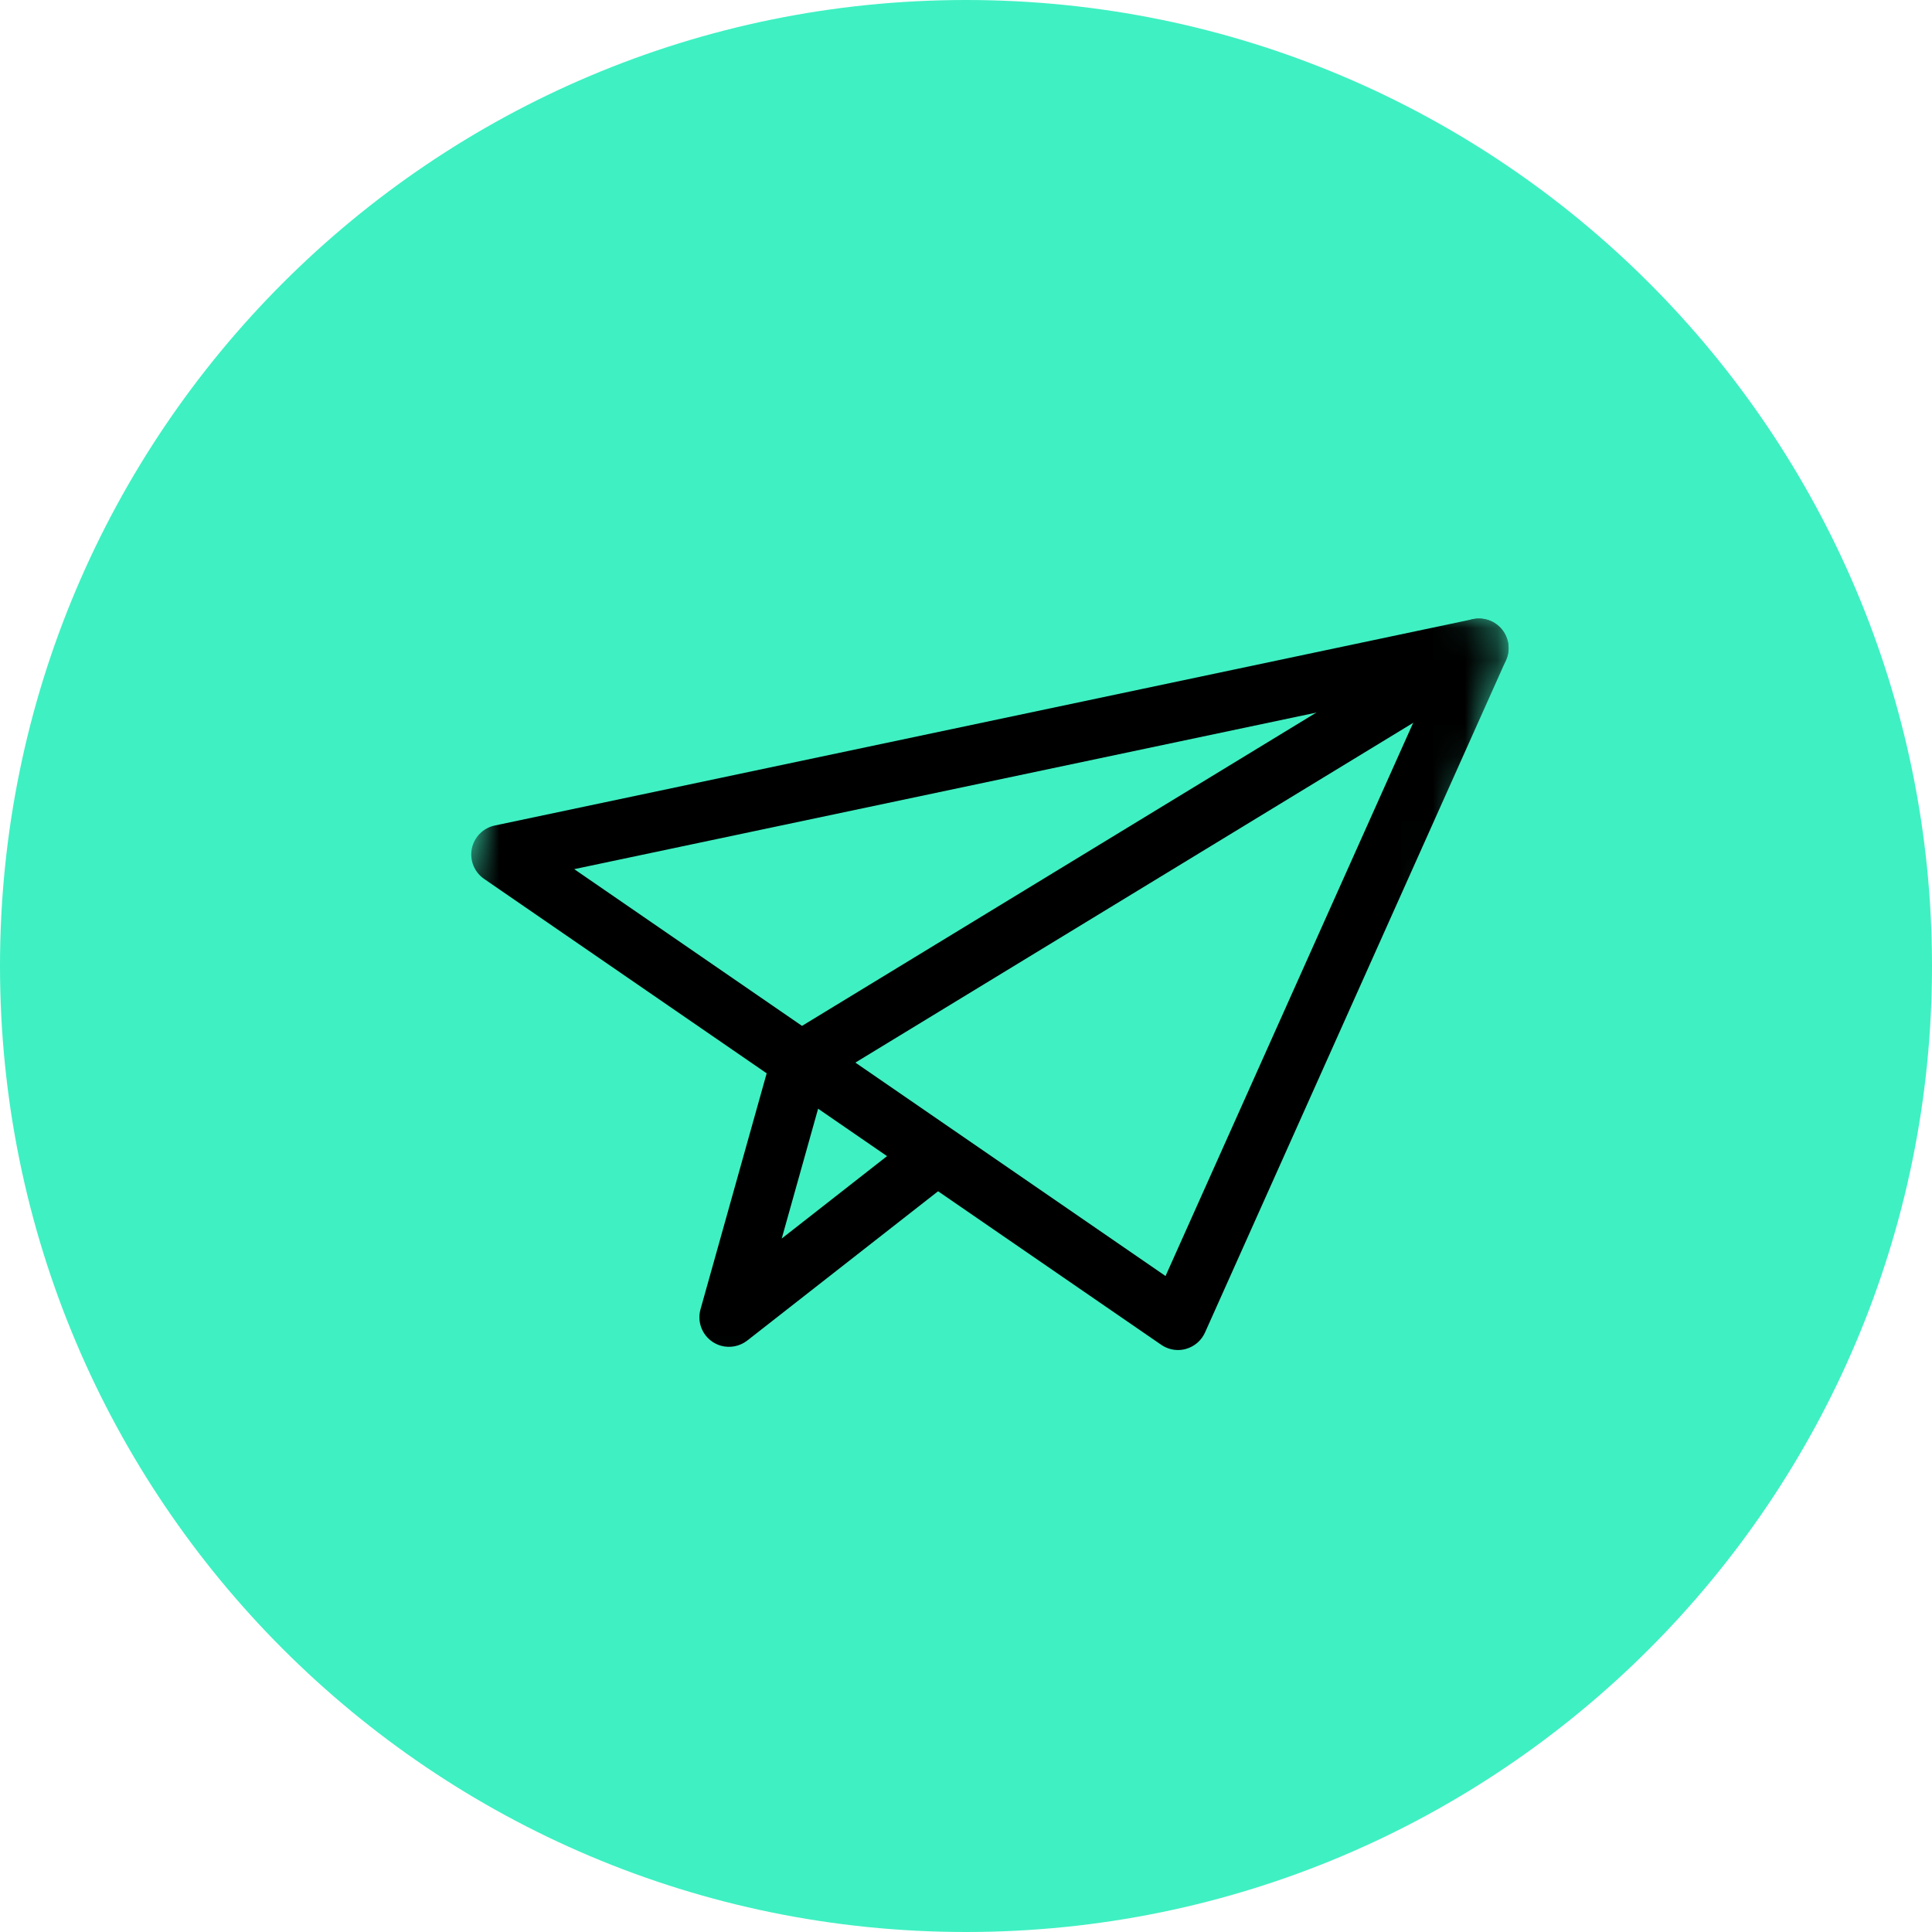 <svg xmlns="http://www.w3.org/2000/svg" width="60" height="60" viewBox="0 0 60 60" fill="none"><g clip-path="url(#clip0_2153_2504)"><path d="M30 60C46.569 60 60 46.569 60 30C60 13.431 46.569 0 30 0C13.431 0 0 13.431 0 30C0 46.569 13.431 60 30 60Z" fill="#3FF0C2"></path><mask id="mask0_2153_2504" style="mask-type:luminance" maskUnits="userSpaceOnUse" x="10" y="11" width="38" height="37"><path d="M47.064 19.491L18.797 11.566L10.872 39.834L39.139 47.759L47.064 19.491Z" fill="white"></path></mask><g mask="url(#mask0_2153_2504)"><path d="M36.337 41.892C36.24 41.865 36.148 41.821 36.065 41.765L15.032 27.293C14.73 27.084 14.582 26.717 14.652 26.357C14.725 25.997 15.004 25.715 15.362 25.638L45.742 19.229C46.081 19.16 46.431 19.283 46.645 19.551C46.862 19.82 46.911 20.186 46.77 20.503L37.422 41.384C37.31 41.632 37.094 41.818 36.831 41.892C36.669 41.938 36.497 41.937 36.337 41.892ZM17.833 26.992L36.197 39.628L44.358 21.397L17.833 26.992Z" fill="black"></path><path d="M22.39 41.793C22.299 41.767 22.21 41.727 22.128 41.672C21.798 41.45 21.648 41.044 21.755 40.662L23.984 32.712C24.046 32.489 24.192 32.296 24.39 32.175L45.455 19.343C45.888 19.078 46.454 19.218 46.717 19.65C46.981 20.082 46.843 20.646 46.41 20.912L25.653 33.555L24.277 38.464L28.35 35.277C28.748 34.967 29.326 35.035 29.638 35.435C29.951 35.834 29.879 36.411 29.48 36.724L23.204 41.634C22.969 41.815 22.666 41.87 22.39 41.793Z" fill="black"></path></g></g><defs><clipPath id="clip0_2153_2504"><rect width="60" height="60" fill="white"></rect></clipPath></defs></svg>